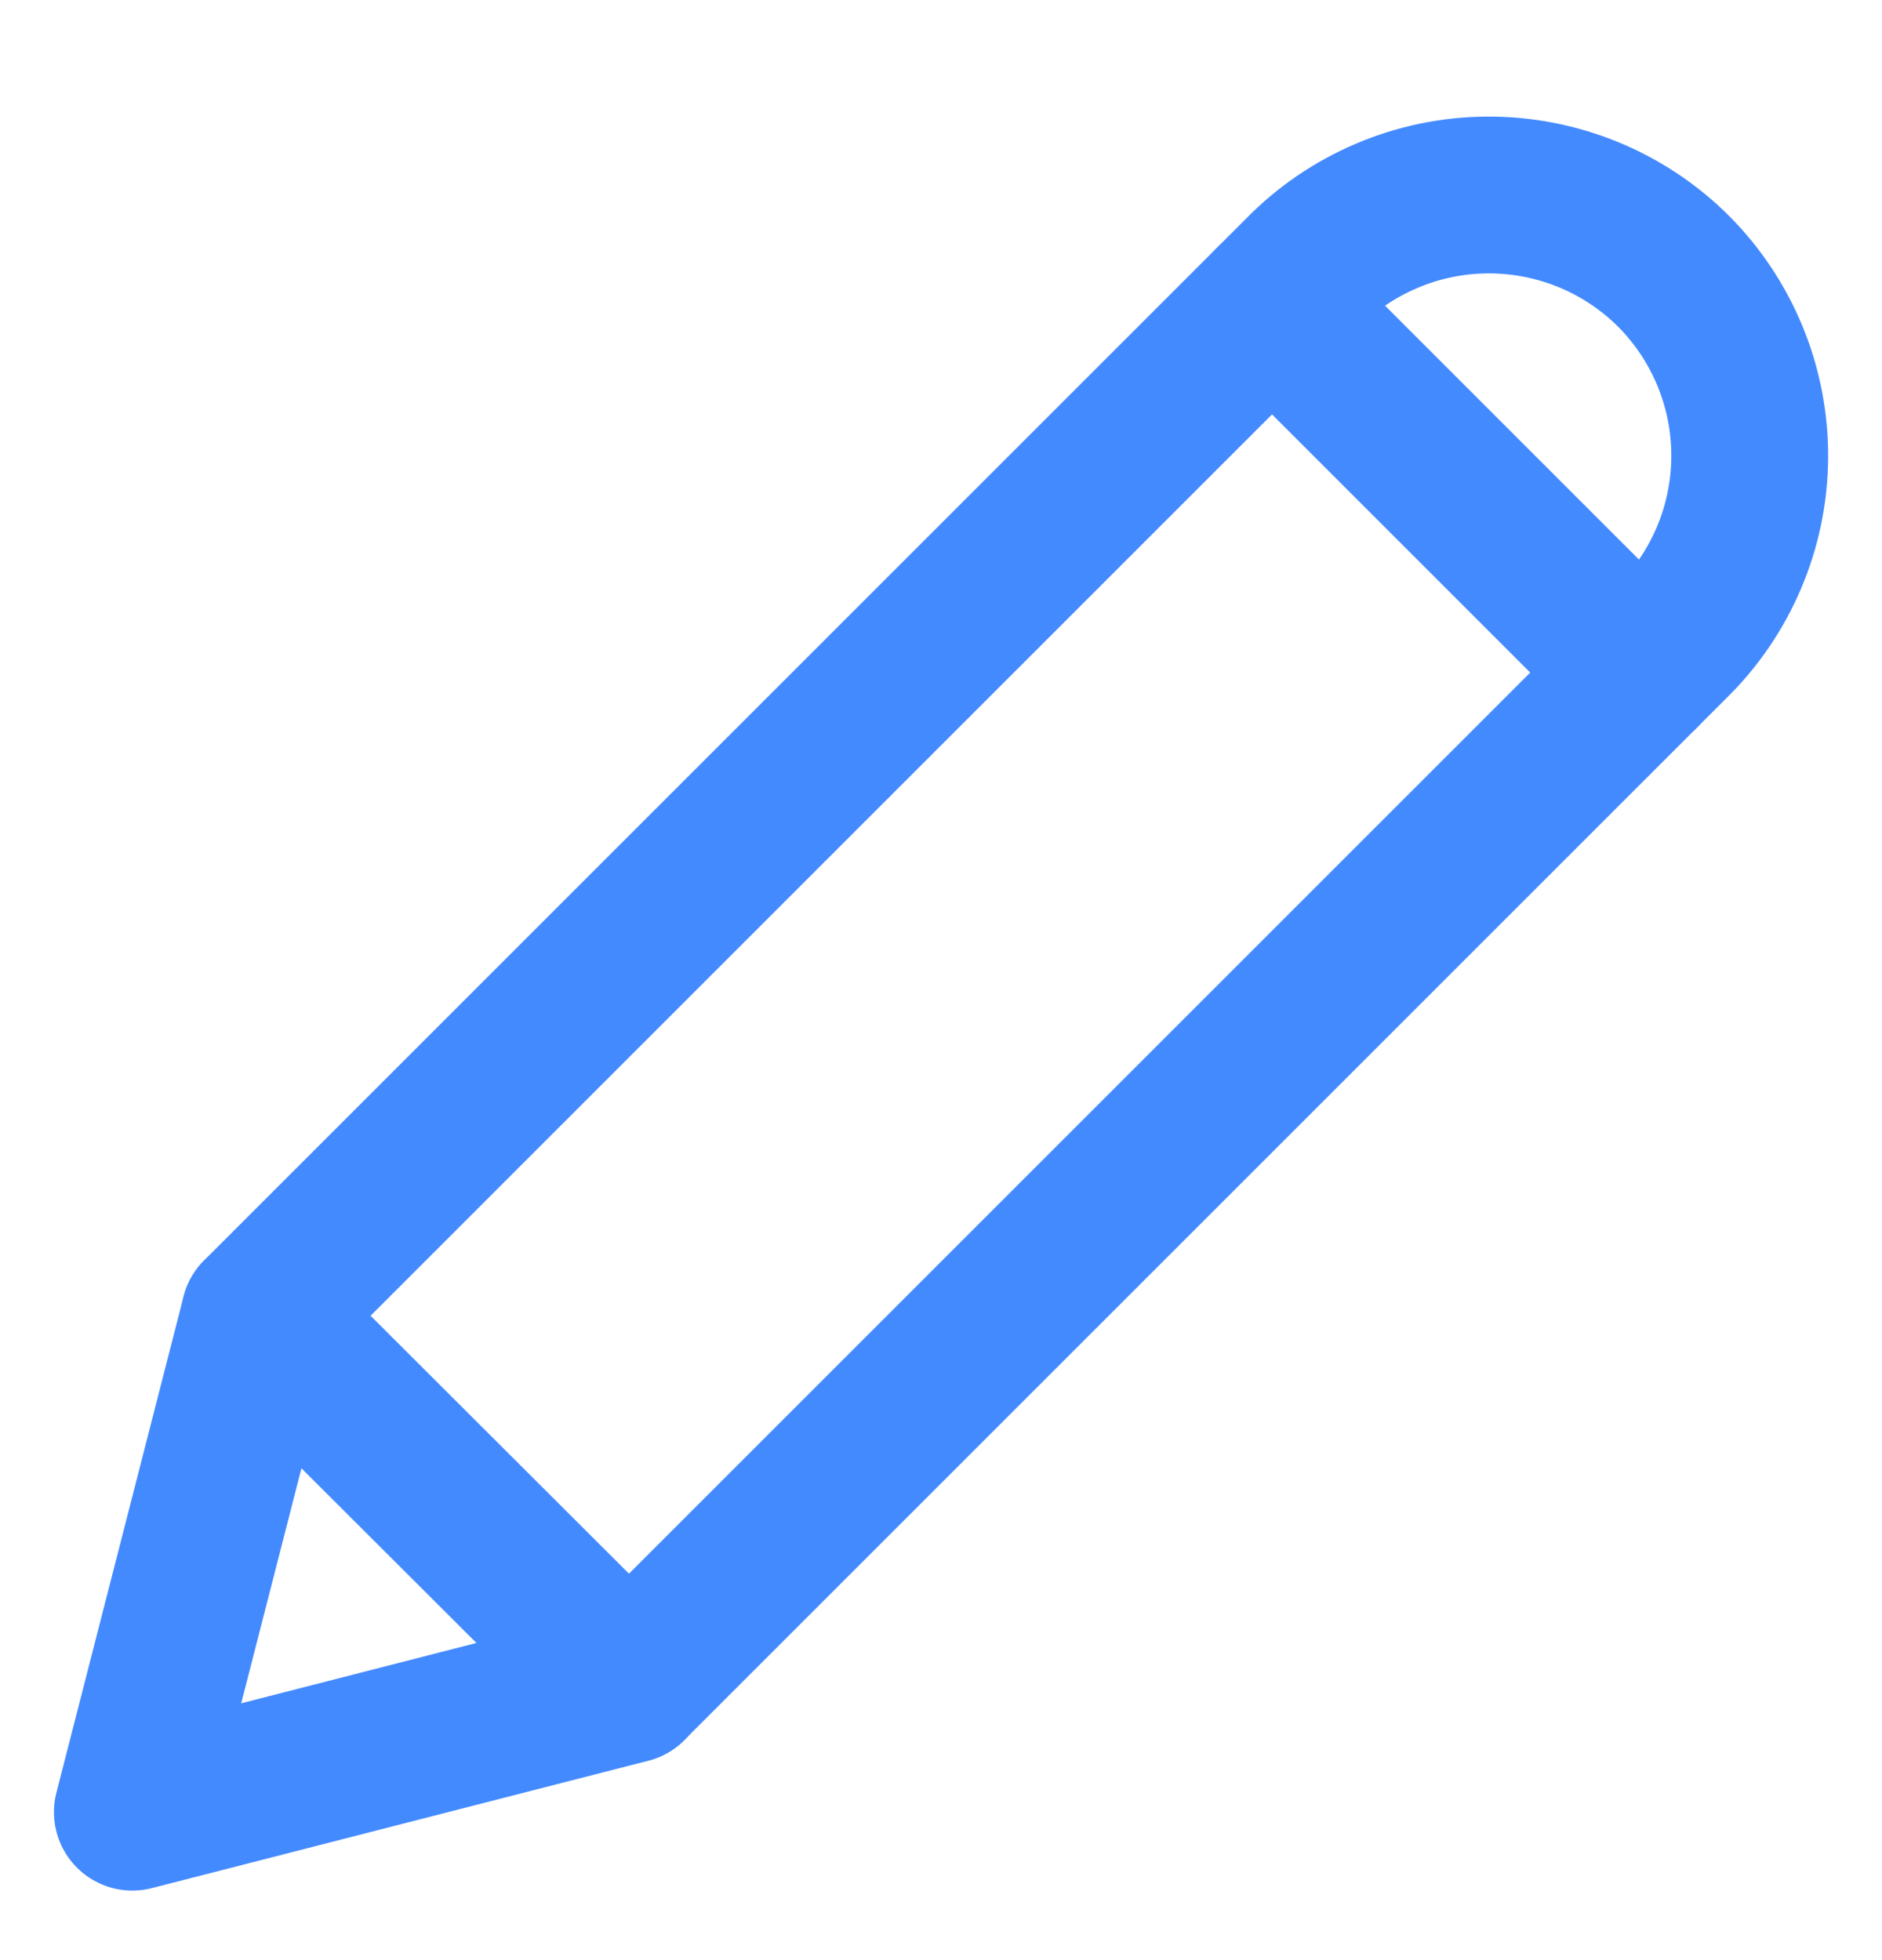 <svg width="24" height="25" viewBox="0 0 24 25" fill="none" xmlns="http://www.w3.org/2000/svg">
<g clip-path="url(#clip0_8295_4330)">
<path d="M21.341 3.459C21.029 3.148 20.658 2.902 20.25 2.735C19.842 2.569 19.405 2.484 18.965 2.487C18.524 2.49 18.088 2.58 17.683 2.753C17.277 2.925 16.91 3.176 16.602 3.491L3.31 16.783L1.688 23.113L8.017 21.489L21.309 8.197C21.624 7.89 21.875 7.522 22.047 7.117C22.22 6.711 22.31 6.276 22.313 5.835C22.316 5.394 22.232 4.958 22.065 4.55C21.898 4.142 21.652 3.771 21.341 3.459Z" stroke="#448AFF" stroke-width="2" stroke-linecap="round" stroke-linejoin="round"/>
<path d="M16.222 3.872L20.928 8.578" stroke="#448AFF" stroke-width="2" stroke-linecap="round" stroke-linejoin="round"/>
<path d="M3.311 16.782L8.022 21.485" stroke="#448AFF" stroke-width="2" stroke-linecap="round" stroke-linejoin="round"/>
</g>
<defs>
<clipPath id="clip0_8295_4330">
<rect width="24" height="24" fill="white" transform="translate(0 0.8)"/>
</clipPath>
</defs>
</svg>
